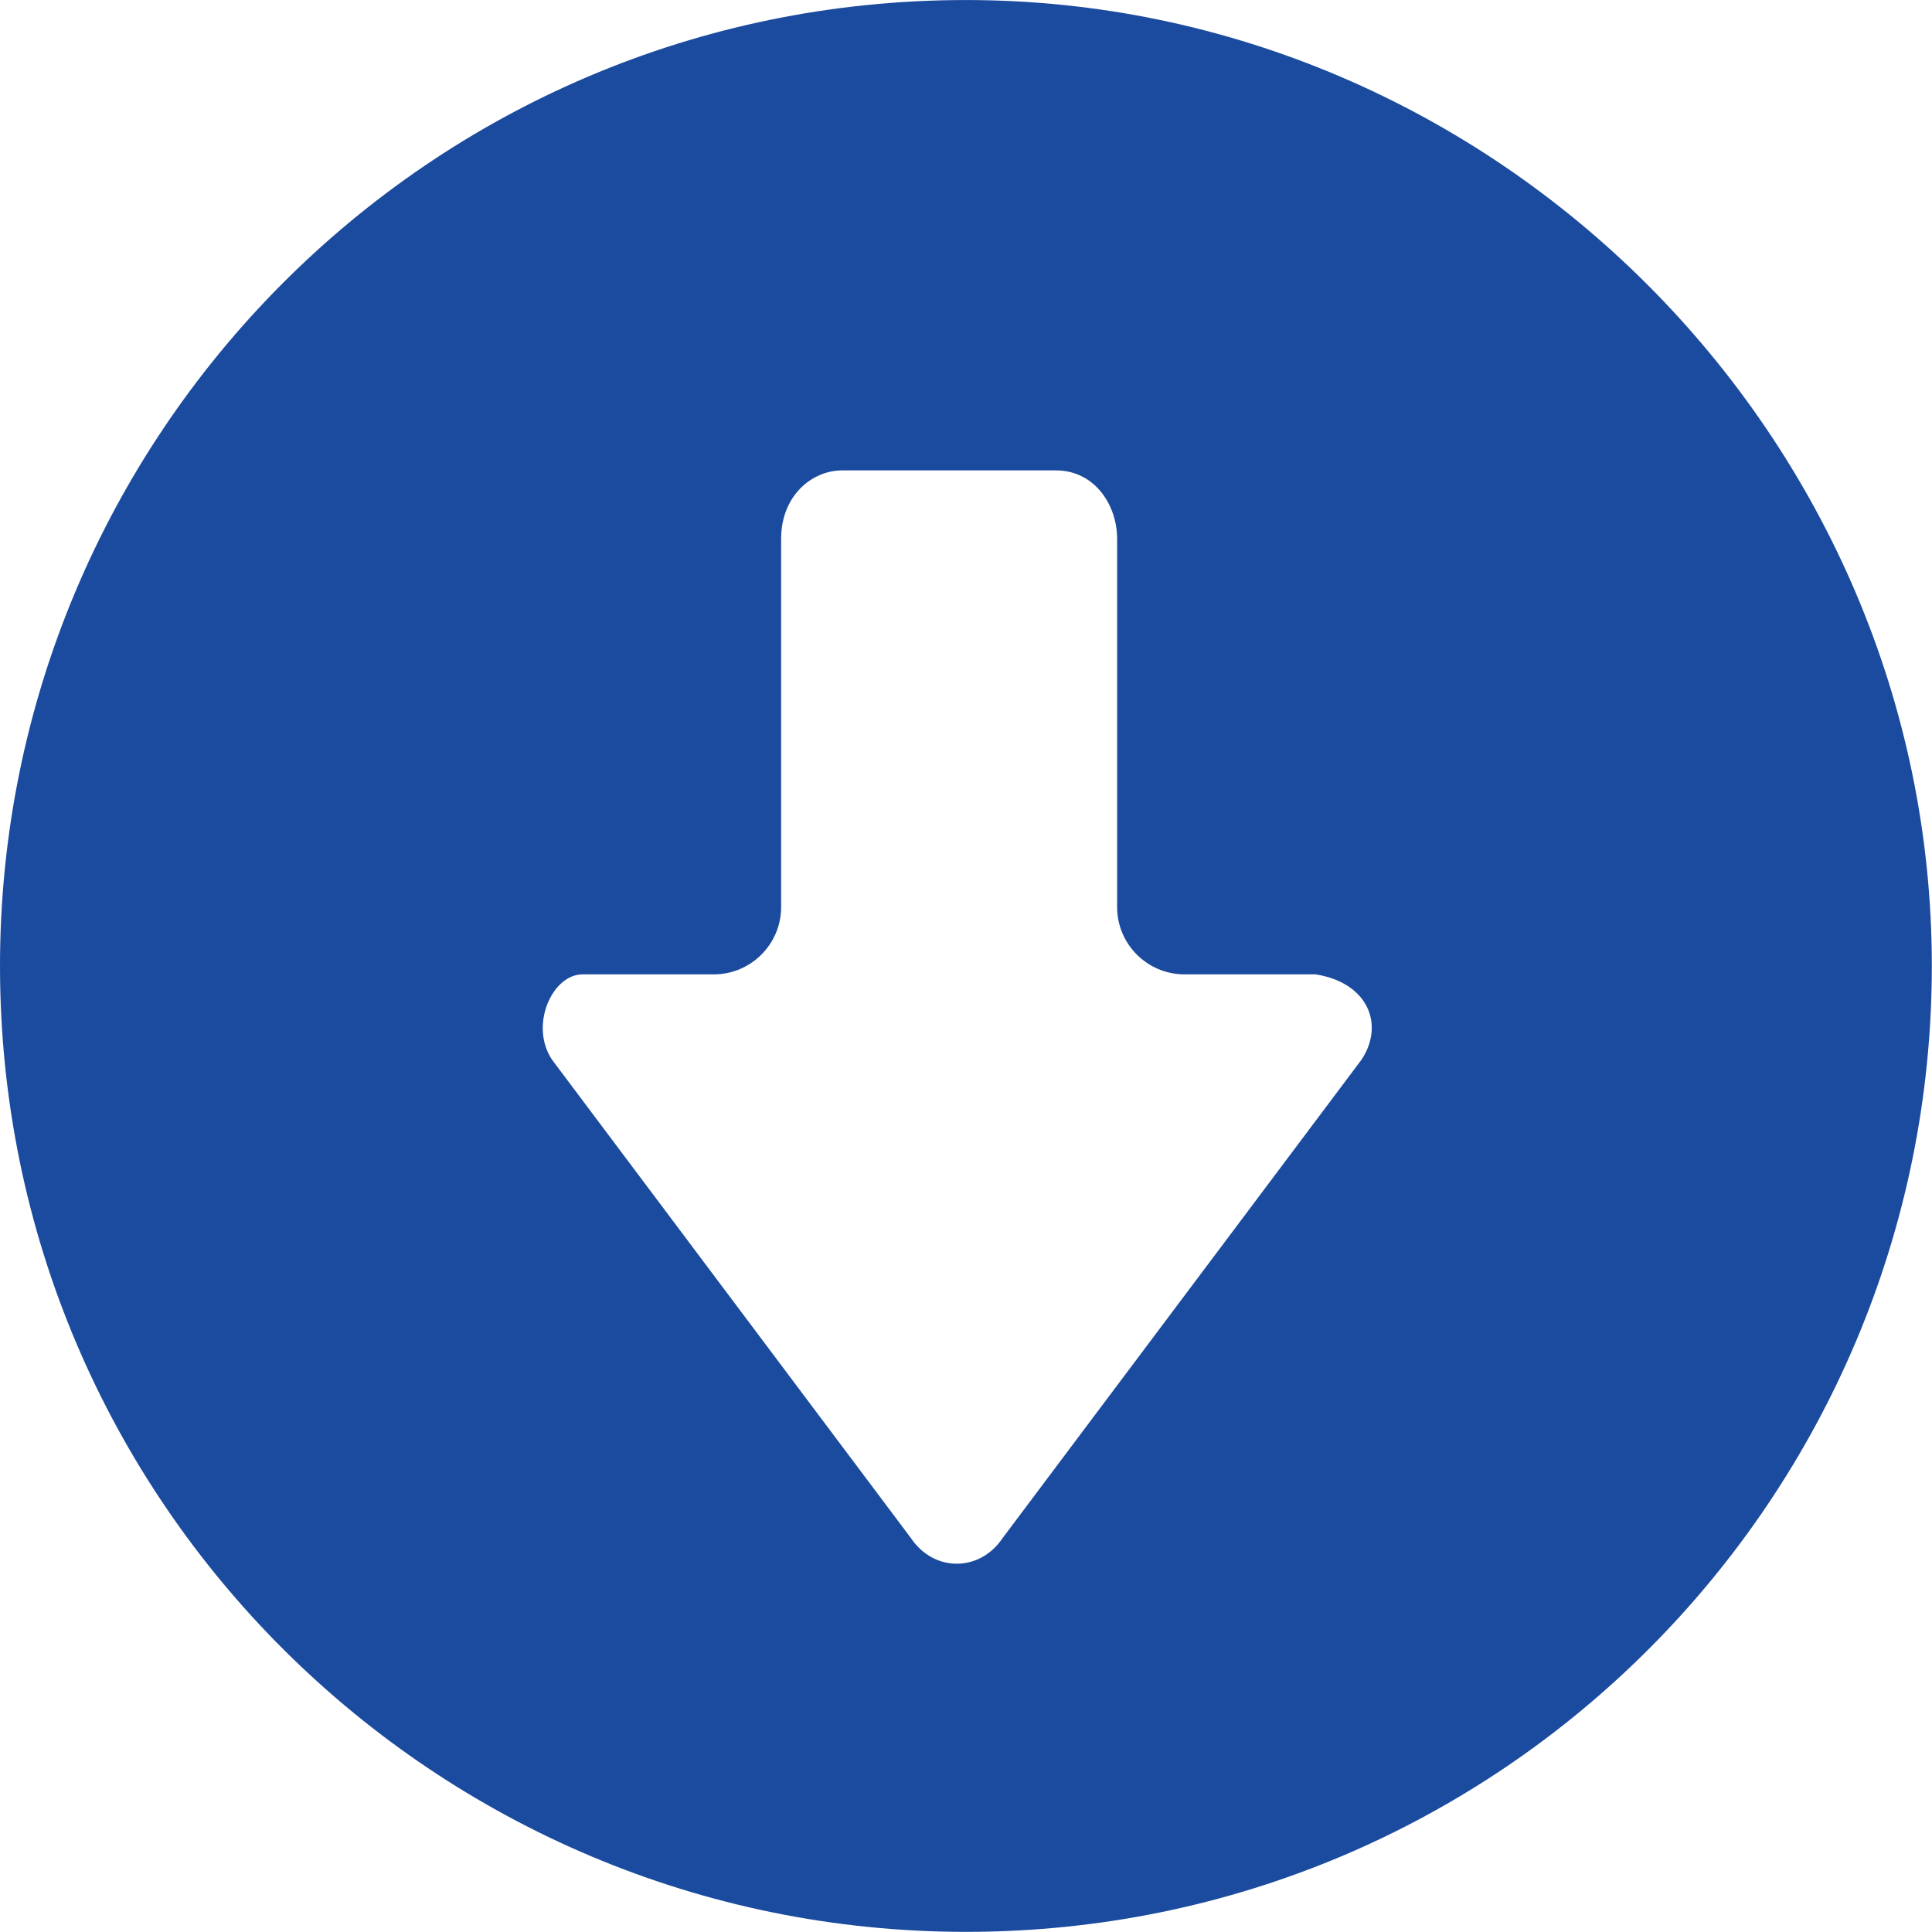 <?xml version="1.0" encoding="UTF-8" standalone="no"?><svg xmlns="http://www.w3.org/2000/svg" xmlns:xlink="http://www.w3.org/1999/xlink" fill="#000000" height="274.3" preserveAspectRatio="xMidYMid meet" version="1" viewBox="0.0 0.0 274.3 274.3" width="274.3" zoomAndPan="magnify"><g id="change1_1"><path d="M 193.297 150.461 L 142.344 218.375 C 139.09 223.227 132.586 223.227 129.332 218.375 L 78.379 150.461 C 75.129 145.609 78.379 138.336 82.719 138.336 L 101.363 138.336 C 106.609 138.336 110.902 134.039 110.902 128.793 L 110.902 76.484 C 110.902 70.422 115.238 66.785 119.574 66.785 L 149.93 66.785 C 155.352 66.785 158.605 71.633 158.605 76.484 L 158.605 128.793 C 158.605 134.039 162.898 138.336 168.145 138.336 L 186.789 138.336 C 194.379 139.547 196.551 145.609 193.297 150.461 Z M 137.141 0.004 C 60.816 0.004 0 62.016 0 137.141 C 0 213.461 62.012 274.281 137.141 274.281 C 213.461 274.281 274.277 212.27 274.277 137.141 C 274.277 62.012 212.266 0.004 137.141 0.004" fill="#1b4b9e"/></g></svg>